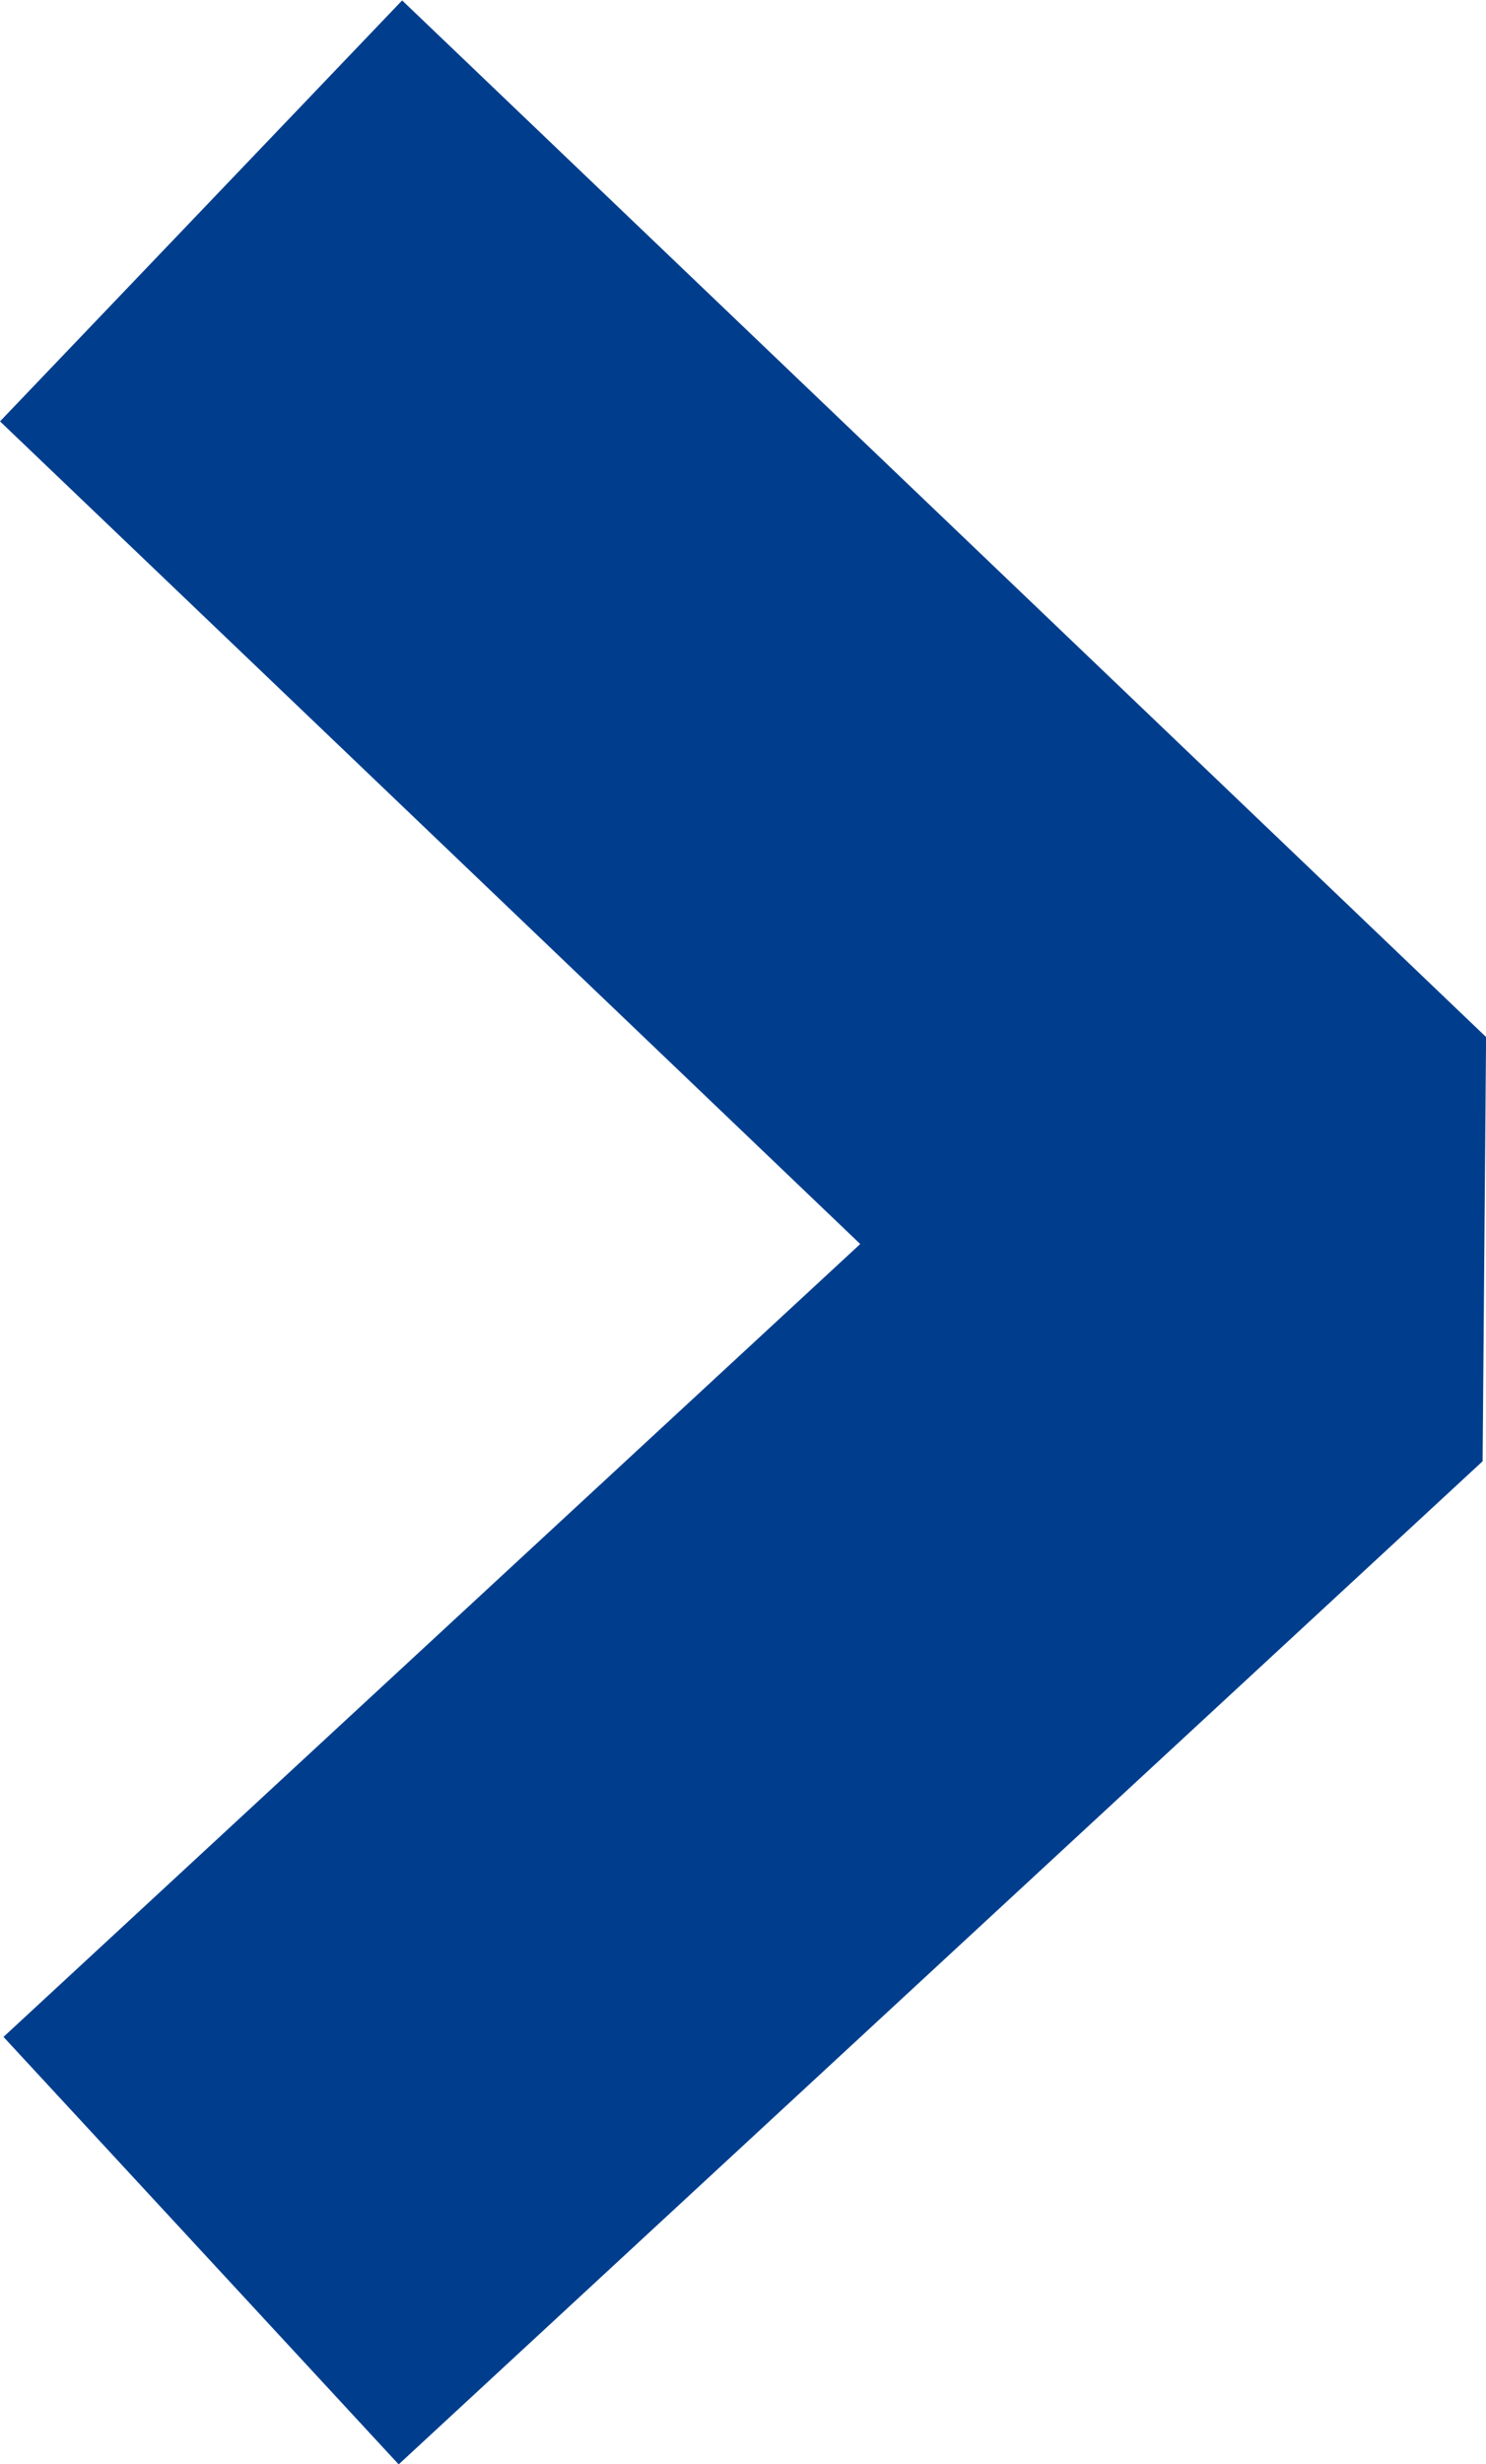 <svg xmlns="http://www.w3.org/2000/svg" width="15.32" height="25.388" viewBox="0 0 15.32 25.388"><path d="M340.188,2543.7l11.175,10.681-11.175,10.336" transform="translate(-338.115 -2541.527)" fill="none" stroke="#003e8d" stroke-linejoin="bevel" stroke-width="6"/></svg>